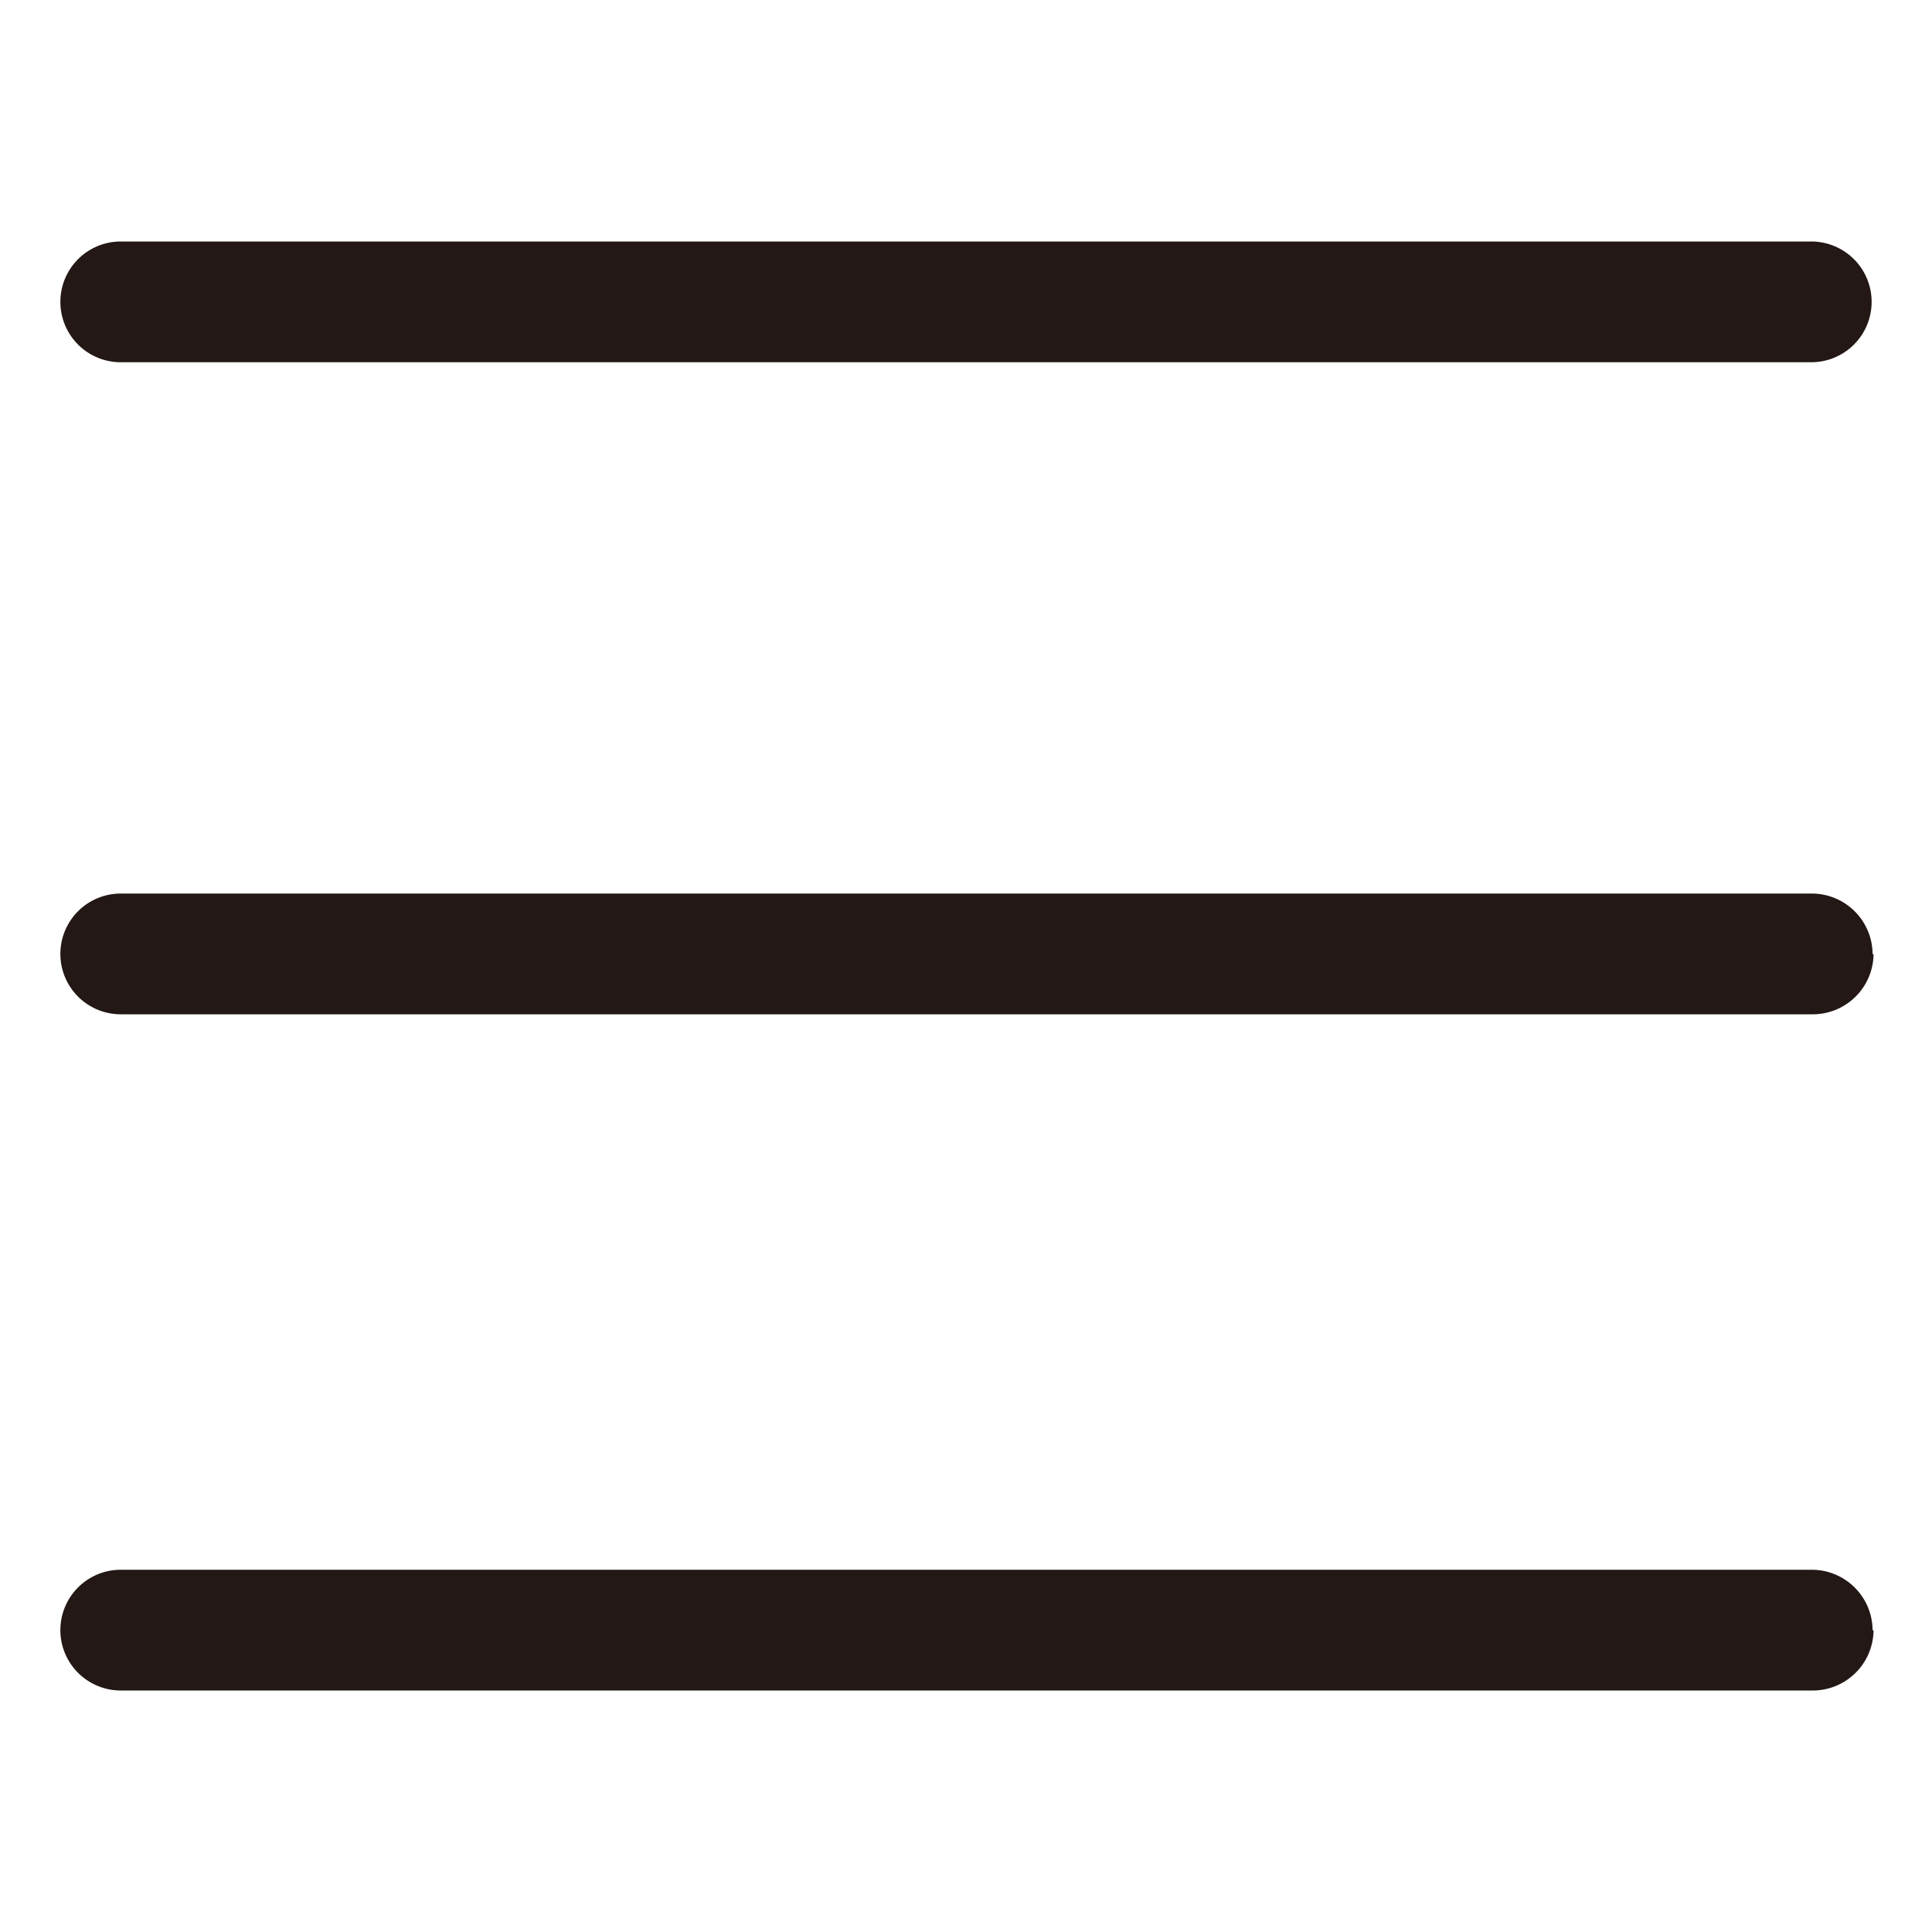 <svg viewBox="0 0 80 80" xmlns="http://www.w3.org/2000/svg"><path d="m75 15h-70a2.5 2.5 0 1 1 0-5h70a2.5 2.5 0 1 1 0 5zm2.54 24.51a2.52 2.52 0 0 0 -2.54-2.51h-70a2.5 2.5 0 1 0 0 5h70a2.52 2.52 0 0 0 2.58-2.49zm0 28a2.52 2.52 0 0 0 -2.54-2.51h-70a2.5 2.5 0 1 0 0 5h70a2.52 2.52 0 0 0 2.58-2.5z" fill="#231815"/></svg>